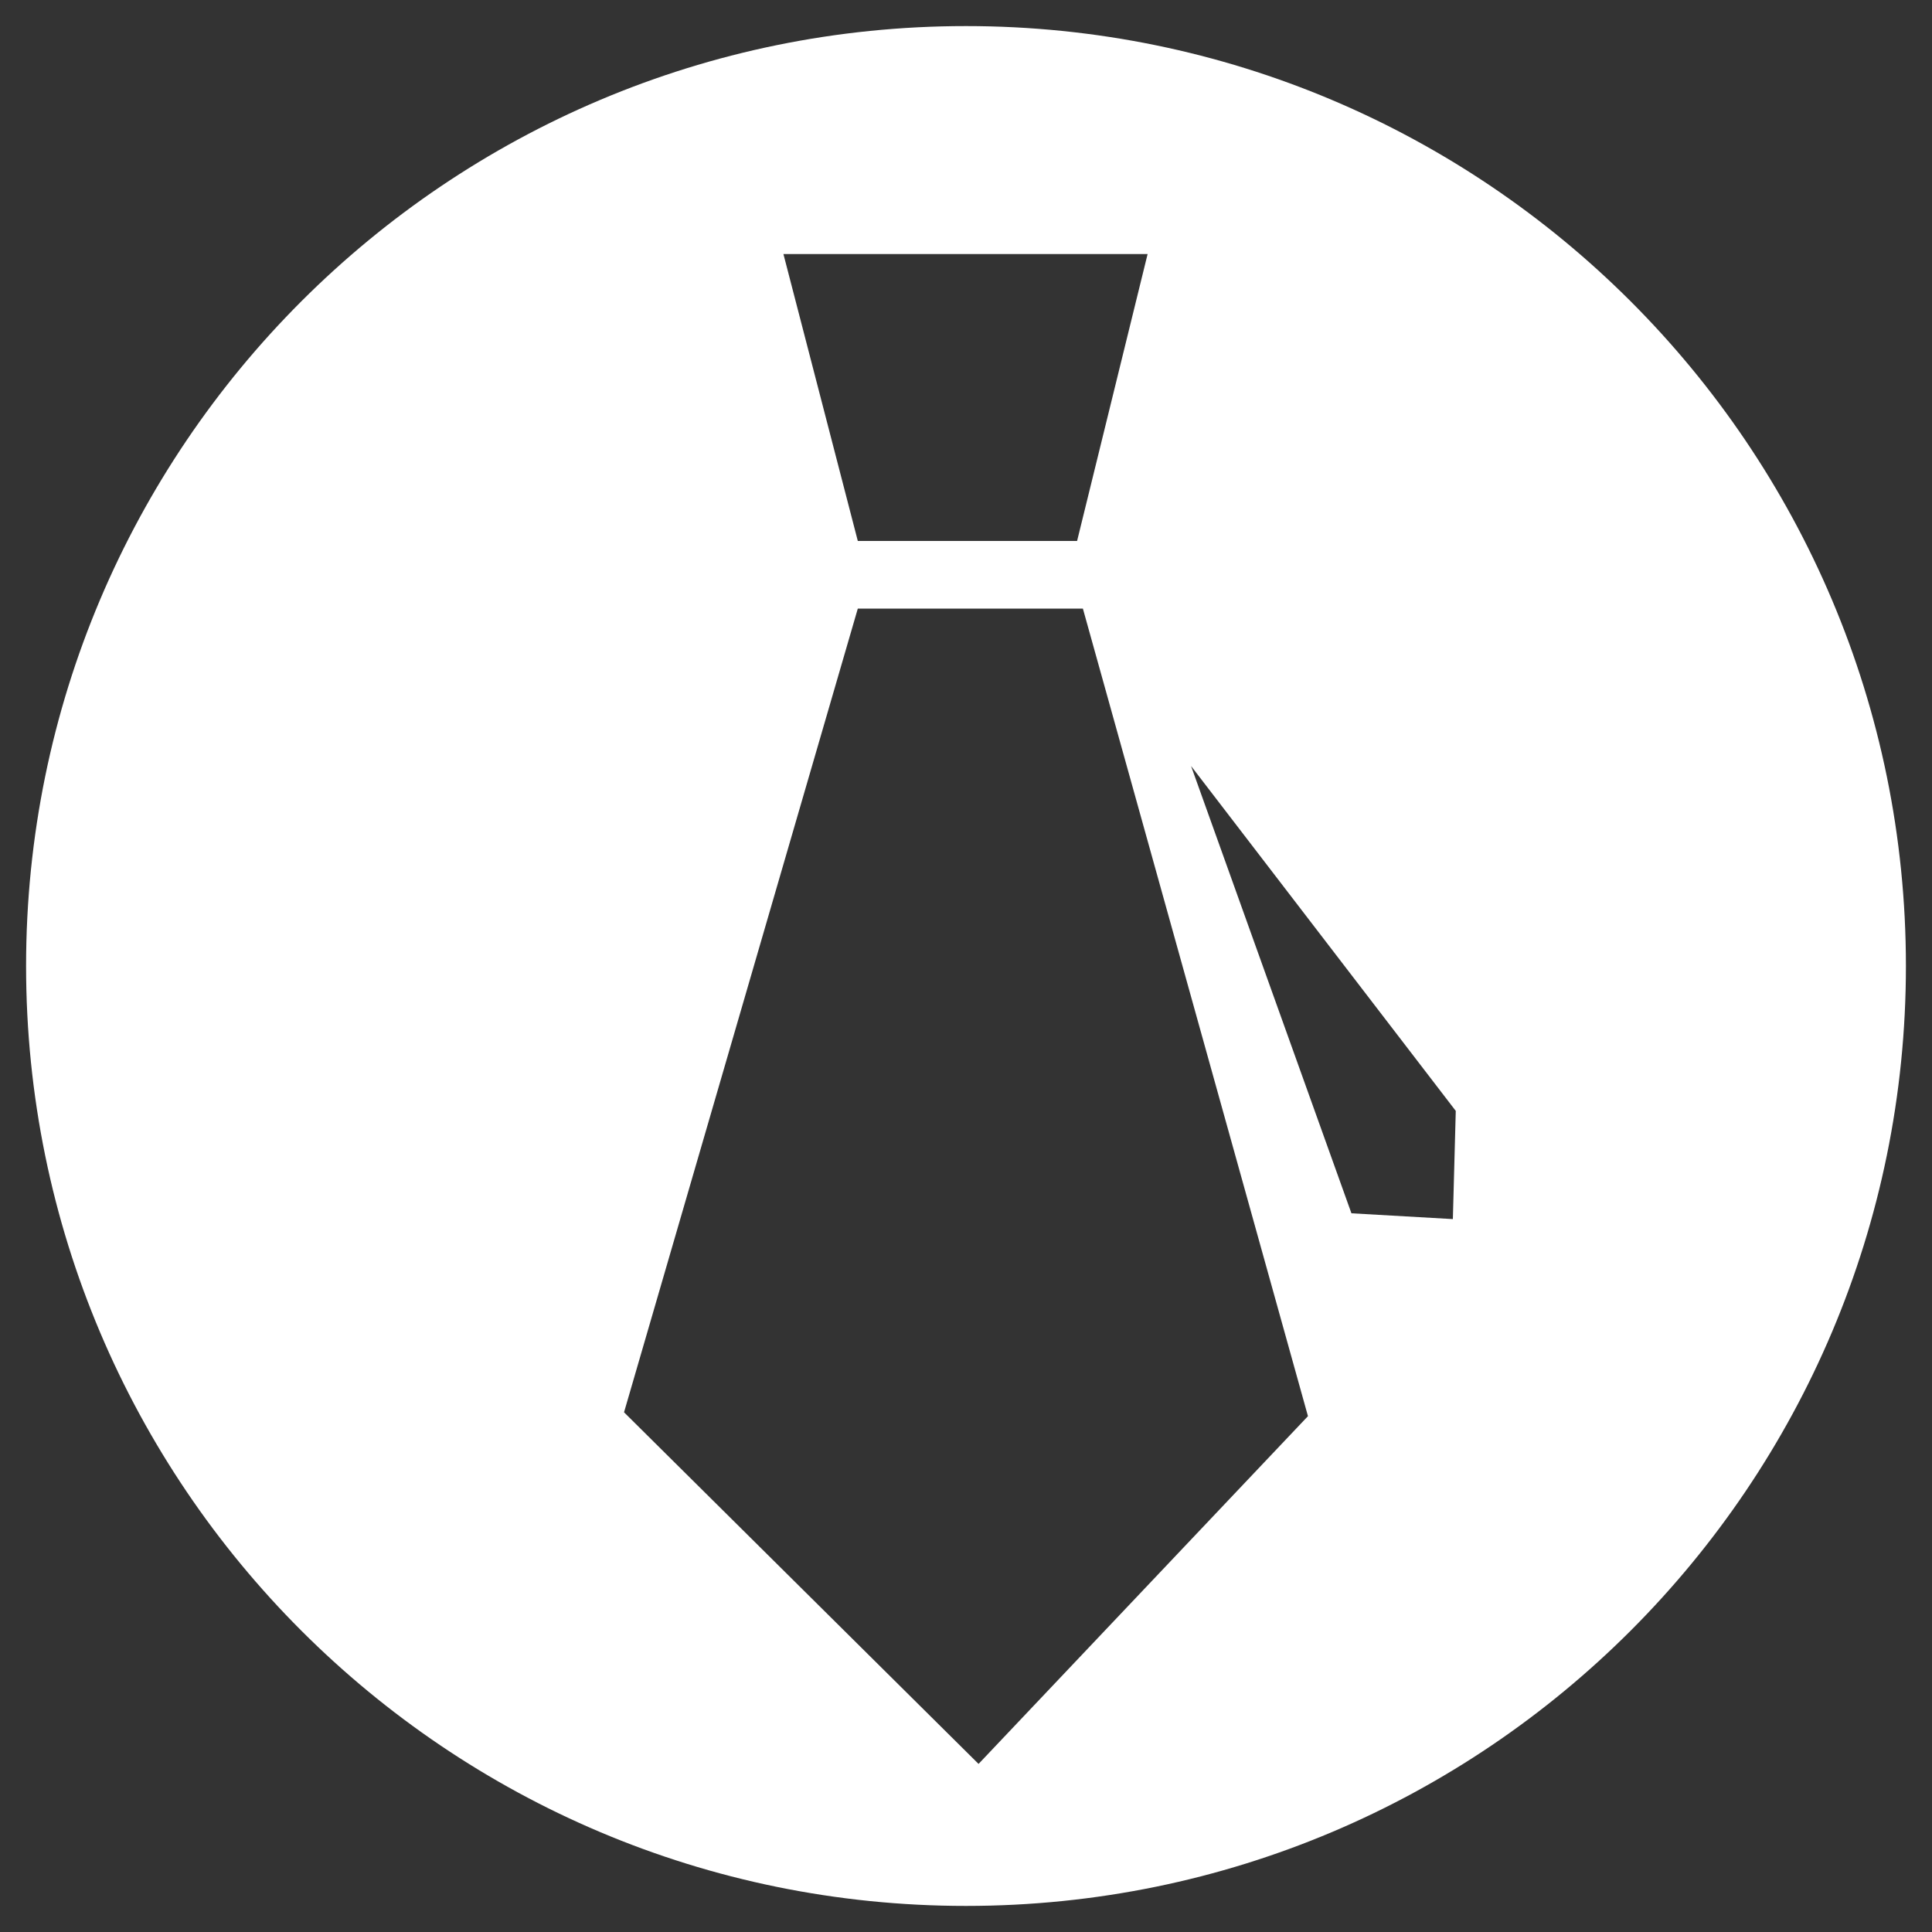 <?xml version="1.0" encoding="utf-8"?>
<!-- Generator: Adobe Illustrator 19.0.0, SVG Export Plug-In . SVG Version: 6.00 Build 0)  -->
<svg version="1.1" id="Layer_1" xmlns="http://www.w3.org/2000/svg" xmlns:xlink="http://www.w3.org/1999/xlink" x="0px" y="0px"
	 viewBox="0 0 200 200" style="enable-background:new 0 0 200 200;" xml:space="preserve">
<rect x="0" y="0" width="200" height="200" fill="#333333" stroke="none"/>
<style type="text/css">
	.st0{fill:#FFFFFF;}
</style>
<g id="XMLID_1_">
	<path id="XMLID_22_" class="st0" d="M100,2.7C46.3,2.7,2.7,46.2,2.7,100c0,53.8,43.6,97.3,97.3,97.3c53.8,0,97.3-43.6,97.3-97.3
		C197.3,46.2,153.7,2.7,100,2.7z M118.8,26.3L111.5,56H88.8l-7.7-29.7H118.8z M101.3,182.6l-36.7-36.4L88.8,63h23.3l23.3,83.6
		L101.3,182.6z M150.4,126.2l-10.5-0.6l-16.6-46.3l27.4,35.7L150.4,126.2z"/>
</g>
</svg>
